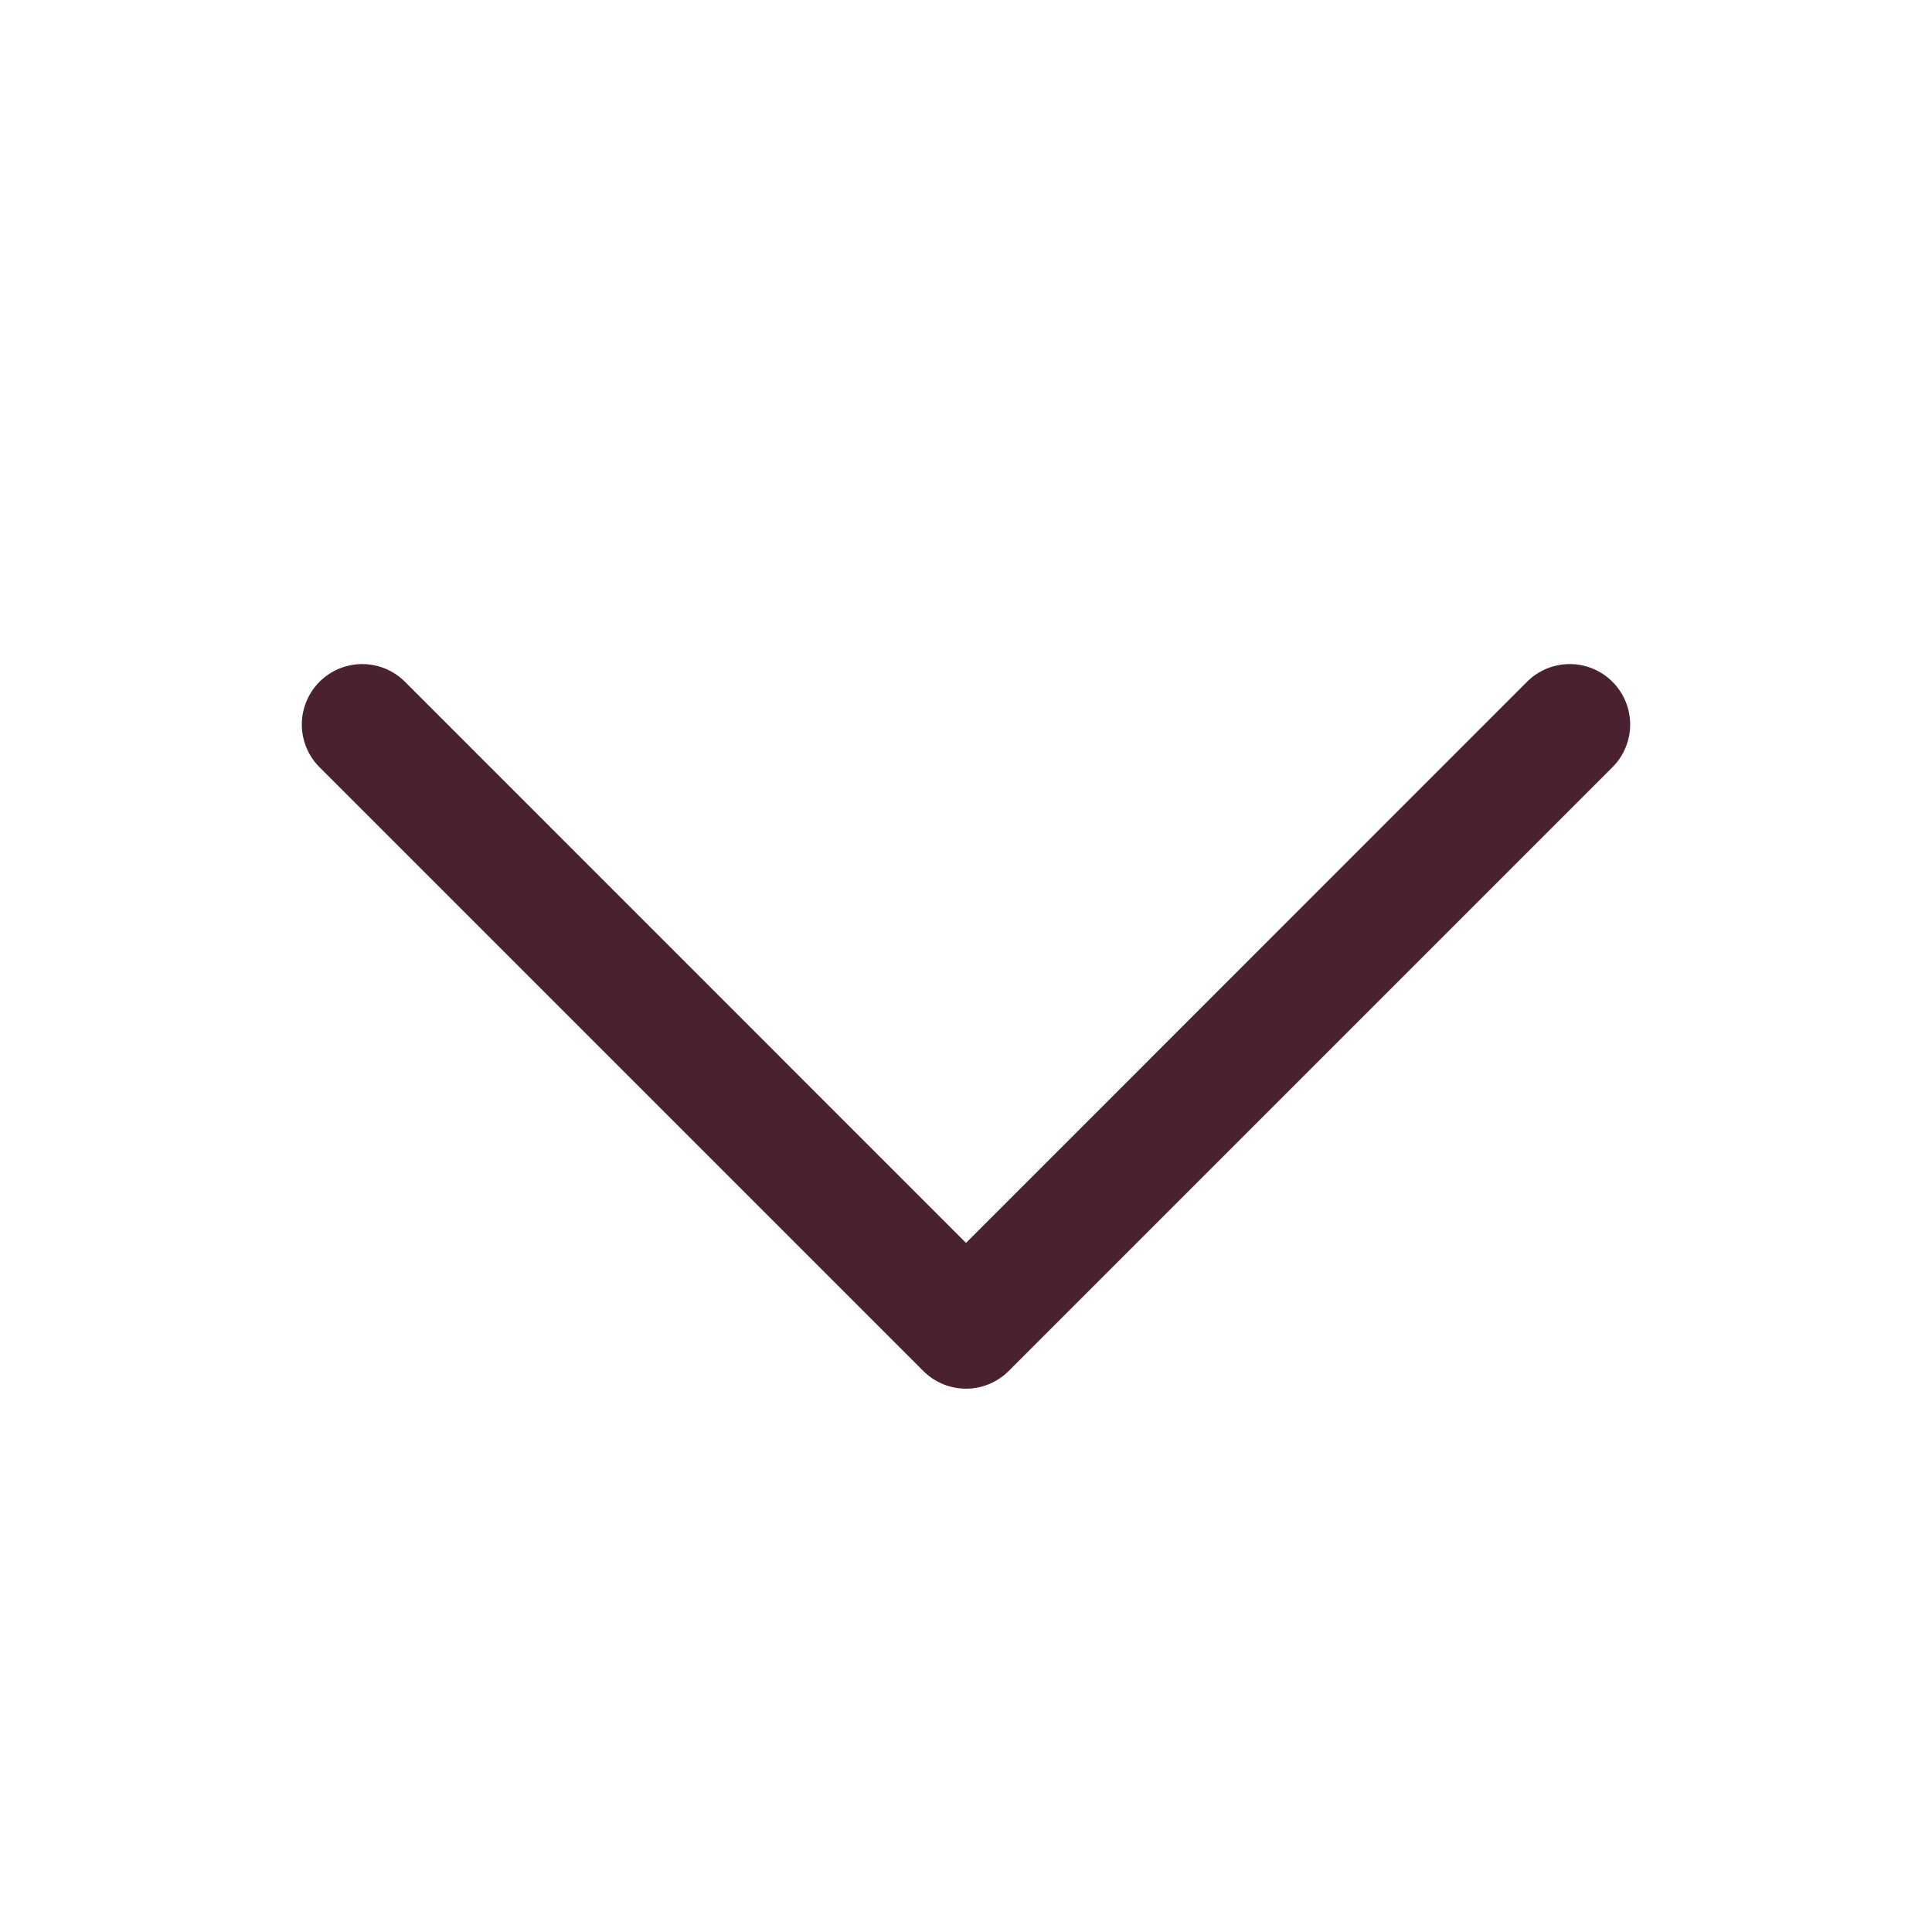 <?xml version="1.0" encoding="UTF-8"?> <svg xmlns="http://www.w3.org/2000/svg" width="24" height="24" fill="#4a2130" viewBox="0 0 256 256"><path d="M213.66,101.66l-80,80a8,8,0,0,1-11.32,0l-80-80A8,8,0,0,1,53.66,90.34L128,164.69l74.34-74.35a8,8,0,0,1,11.32,11.32Z"></path></svg> 